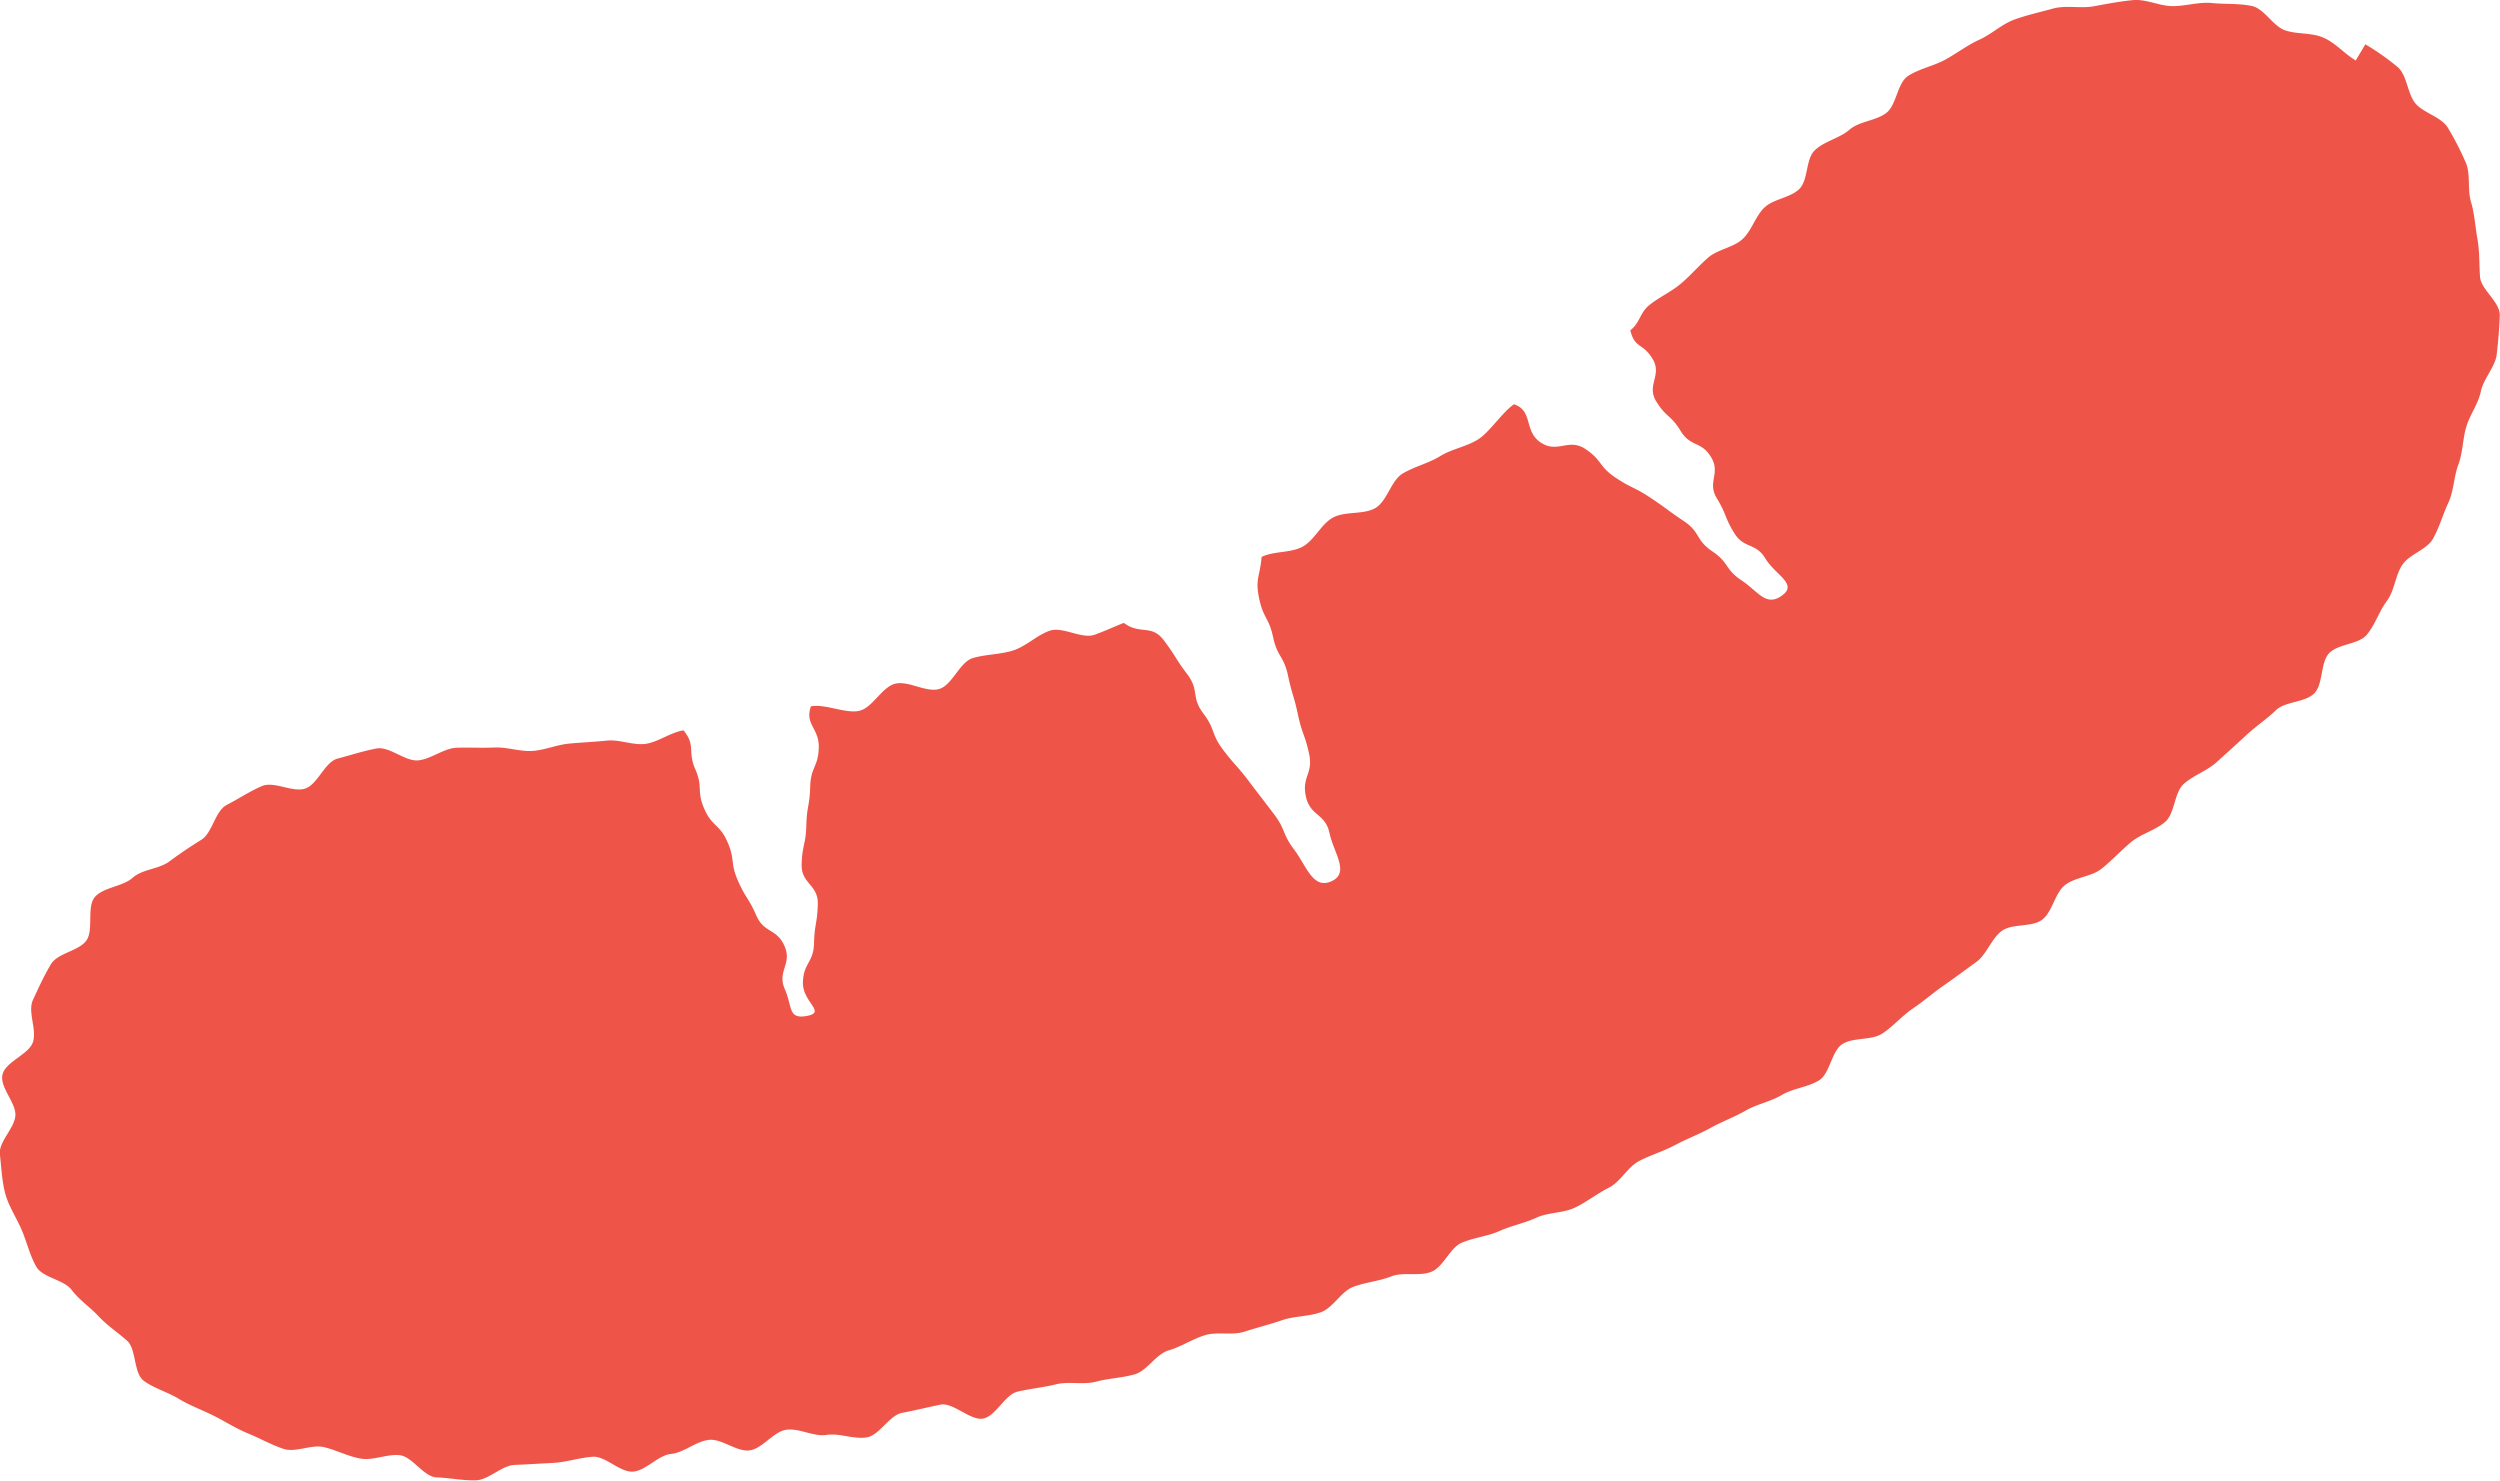 <svg xmlns="http://www.w3.org/2000/svg" viewBox="0 0 58.331 34.544"><path d="M55.189 1.036l-.225.375c-.266-.16-.463-.401-.741-.527-.281-.128-.606-.078-.897-.173-.293-.095-.489-.51-.789-.572s-.619-.038-.925-.068-.611.072-.919.072c-.306 0-.62-.17-.927-.14-.305.029-.612.088-.915.144-.301.056-.647-.03-.945.052-.295.081-.614.152-.904.257-.288.104-.537.343-.818.47-.279.126-.532.322-.803.469s-.599.209-.858.375-.269.684-.515.868-.625.189-.857.39-.599.269-.816.487c-.206.211-.143.689-.353.895s-.599.229-.812.431-.299.544-.516.741-.578.236-.8.43-.413.42-.638.609-.503.312-.732.497-.214.409-.445.589c.106.433.288.284.519.665s-.147.61.084.99.341.314.572.694.479.229.709.609c.231.382-.097.581.135.962s.17.42.401.803.502.22.734.604.753.587.394.855c-.38.283-.557-.084-.951-.346s-.291-.416-.684-.679-.272-.444-.665-.706-.381-.28-.773-.541c-.395-.263-.429-.212-.823-.475s-.303-.401-.699-.665-.648.112-1.044-.152-.171-.742-.623-.892c-.266.179-.561.64-.83.814s-.616.226-.889.394-.599.243-.876.406-.365.654-.645.81-.696.067-.979.217-.442.545-.728.689-.653.092-.942.231c-.04.472-.155.512-.056.976s.226.436.325.899.248.431.347.893.134.454.233.916c.099.464.161.451.26.915s-.176.524-.076.989.453.391.552.857.479.927.045 1.123-.58-.354-.868-.735-.189-.455-.477-.836-.291-.378-.578-.758-.316-.357-.604-.737c-.289-.381-.174-.468-.463-.85s-.087-.535-.376-.917-.257-.408-.547-.791-.546-.118-.932-.404c-.297.117-.378.164-.678.275s-.748-.198-1.05-.093-.548.362-.852.46-.638.087-.944.179-.481.637-.788.722-.716-.203-1.026-.123-.522.558-.833.631-.817-.171-1.13-.104c-.148.432.196.504.184.961s-.188.452-.2.908-.079.454-.091.91-.097.453-.109.908c-.012.458.389.468.377.926s-.076.457-.088.915-.247.453-.259.913.551.696.099.781-.337-.202-.522-.625.178-.58-.006-1.002-.475-.294-.659-.716-.246-.394-.43-.815c-.185-.423-.058-.478-.243-.901s-.356-.349-.541-.773-.023-.496-.209-.921.018-.549-.275-.909c-.289.041-.603.28-.893.316s-.602-.107-.893-.077-.582.043-.874.069-.575.153-.866.172-.591-.093-.883-.08-.584-.003-.876.005c-.307.01-.595.262-.901.295s-.674-.332-.976-.277-.613.159-.91.236-.463.601-.754.699c-.292.099-.724-.178-1.007-.059-.284.12-.553.301-.825.441-.274.142-.332.652-.592.813-.262.163-.498.321-.744.504-.248.184-.631.179-.859.383-.23.205-.666.216-.874.44-.21.226-.025.784-.21 1.029s-.665.285-.823.548-.291.555-.42.835c-.128.277.098.689 0 .983-.096.289-.648.458-.711.762-.063.295.316.649.302.945-.014.299-.395.613-.362.91.034.295.048.633.127.923.077.285.266.569.384.846.116.271.19.598.343.859.149.253.639.294.821.536.177.235.423.395.629.616.201.215.436.368.663.568.221.194.148.759.393.938.238.174.556.262.815.419.252.153.543.259.814.394.263.132.523.3.803.414.273.111.545.268.832.361.281.09.651-.113.944-.041.287.07.556.216.854.267.29.05.605-.111.906-.08.294.03.56.507.863.518.295.011.61.076.913.068.305-.008.601-.346.906-.359s.609-.031.913-.048.603-.121.907-.142.642.371.946.346.58-.382.883-.412.58-.294.883-.328.648.284.95.245.555-.438.857-.481.64.168.941.12.638.109.938.057.526-.517.826-.573.593-.129.892-.19.706.388 1.003.323.5-.557.797-.627.602-.097.898-.171.634.017.929-.061.61-.088.903-.171.498-.472.791-.558.554-.263.845-.354.641.01.931-.085.586-.167.875-.267.618-.082.905-.186.47-.485.755-.592.6-.131.884-.243.66.006.942-.11.427-.557.707-.677.598-.147.877-.272.585-.183.862-.311.626-.104.901-.236.52-.328.792-.465.437-.484.708-.624.568-.226.836-.37.557-.25.823-.398.557-.253.821-.405.584-.21.846-.366.606-.18.866-.339.291-.686.549-.849.674-.078.929-.245.459-.412.712-.583.483-.373.734-.547.494-.357.742-.535.354-.546.599-.728.702-.079.944-.264.292-.617.532-.806.623-.195.86-.387.445-.418.679-.614.567-.275.798-.474.208-.687.437-.889.544-.303.769-.509.453-.406.675-.615.481-.377.7-.59.681-.179.897-.395.139-.723.352-.942c.212-.217.679-.199.871-.423.197-.23.292-.552.469-.787.182-.242.199-.595.36-.842.165-.254.577-.359.721-.617.147-.264.232-.571.357-.838.128-.274.126-.606.23-.881.107-.283.103-.597.185-.88.085-.291.284-.548.343-.837.061-.297.335-.57.37-.862.035-.301.063-.624.071-.918.008-.303-.438-.597-.46-.89-.022-.302-.008-.59-.06-.88-.054-.298-.067-.593-.152-.875-.088-.29-.002-.647-.122-.916a6.712 6.712 0 00-.419-.814c-.159-.254-.558-.336-.751-.561-.194-.226-.193-.662-.421-.854a5.804 5.804 0 00-.757-.532z" fill="#ef5448" stroke-width="0"/></svg>